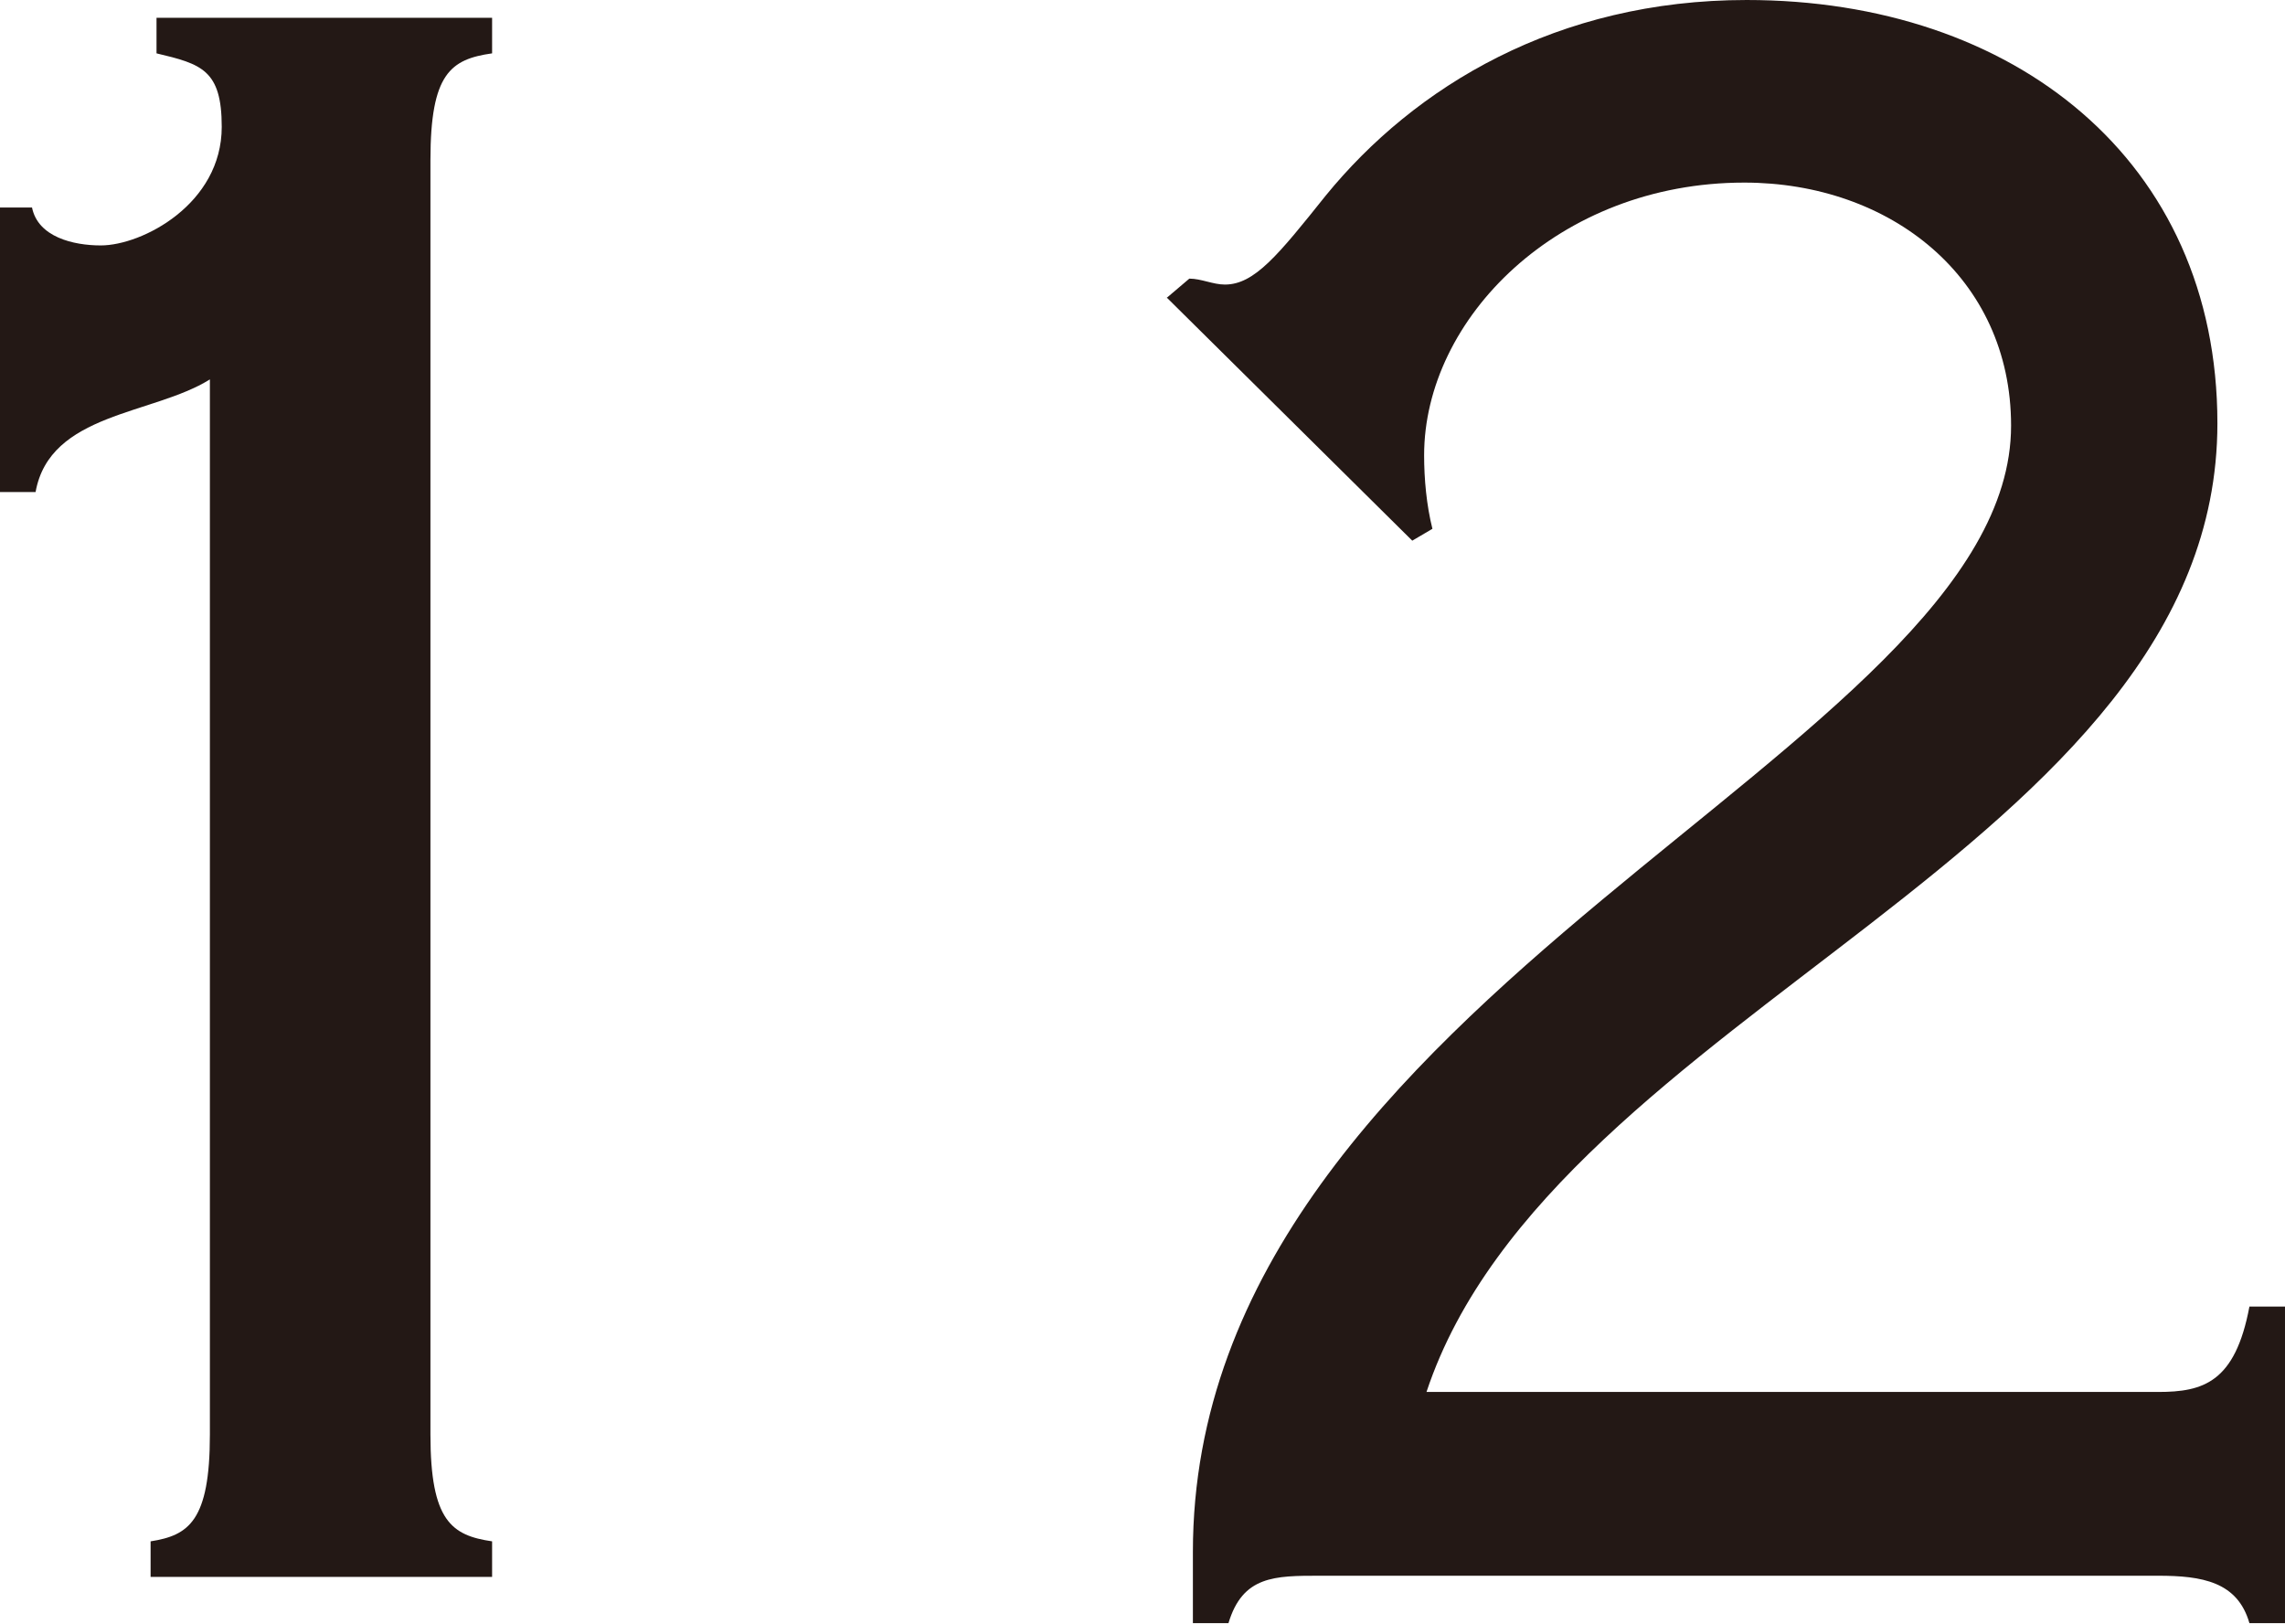 <?xml version="1.0" encoding="UTF-8"?>
<svg id="_レイヤー_2" data-name="レイヤー 2" xmlns="http://www.w3.org/2000/svg" viewBox="0 0 19.27 13.7">
  <defs>
    <style>
      .cls-1 {
        fill: #231815;
      }
    </style>
  </defs>
  <g id="_レイヤー_1-2" data-name="レイヤー 1">
    <g>
      <path class="cls-1" d="M4.15.15v.3c-.35.05-.52.17-.52.9v10.75c0,.73.18.85.52.9v.3H1.27v-.3c.32-.05.5-.17.5-.9V3.2c-.48.3-1.35.28-1.47.95h-.3V1.75h.27c.05.25.35.32.58.32.35,0,1.02-.35,1.02-1,0-.48-.17-.53-.55-.62V.15h2.82Z"/>
      <path class="cls-1" d="M9.83,2.52l.2-.17c.1,0,.2.05.3.05.25,0,.45-.25.85-.75.75-.92,1.95-1.65,3.55-1.65,2.25,0,3.97,1.35,3.97,3.57,0,3.6-5.6,4.95-6.67,8.17h6.17c.38,0,.65-.08.77-.72h.3v2.67h-.3c-.1-.35-.4-.4-.77-.4h-7.07c-.38,0-.65,0-.77.4h-.3v-.6c0-4.75,6.9-6.75,6.9-9.5,0-1.25-1.02-2.05-2.25-2.05-1.57,0-2.7,1.15-2.7,2.3,0,.2.02.42.07.62l-.17.1-2.07-2.05Z"/>
    </g>
  </g>
</svg>